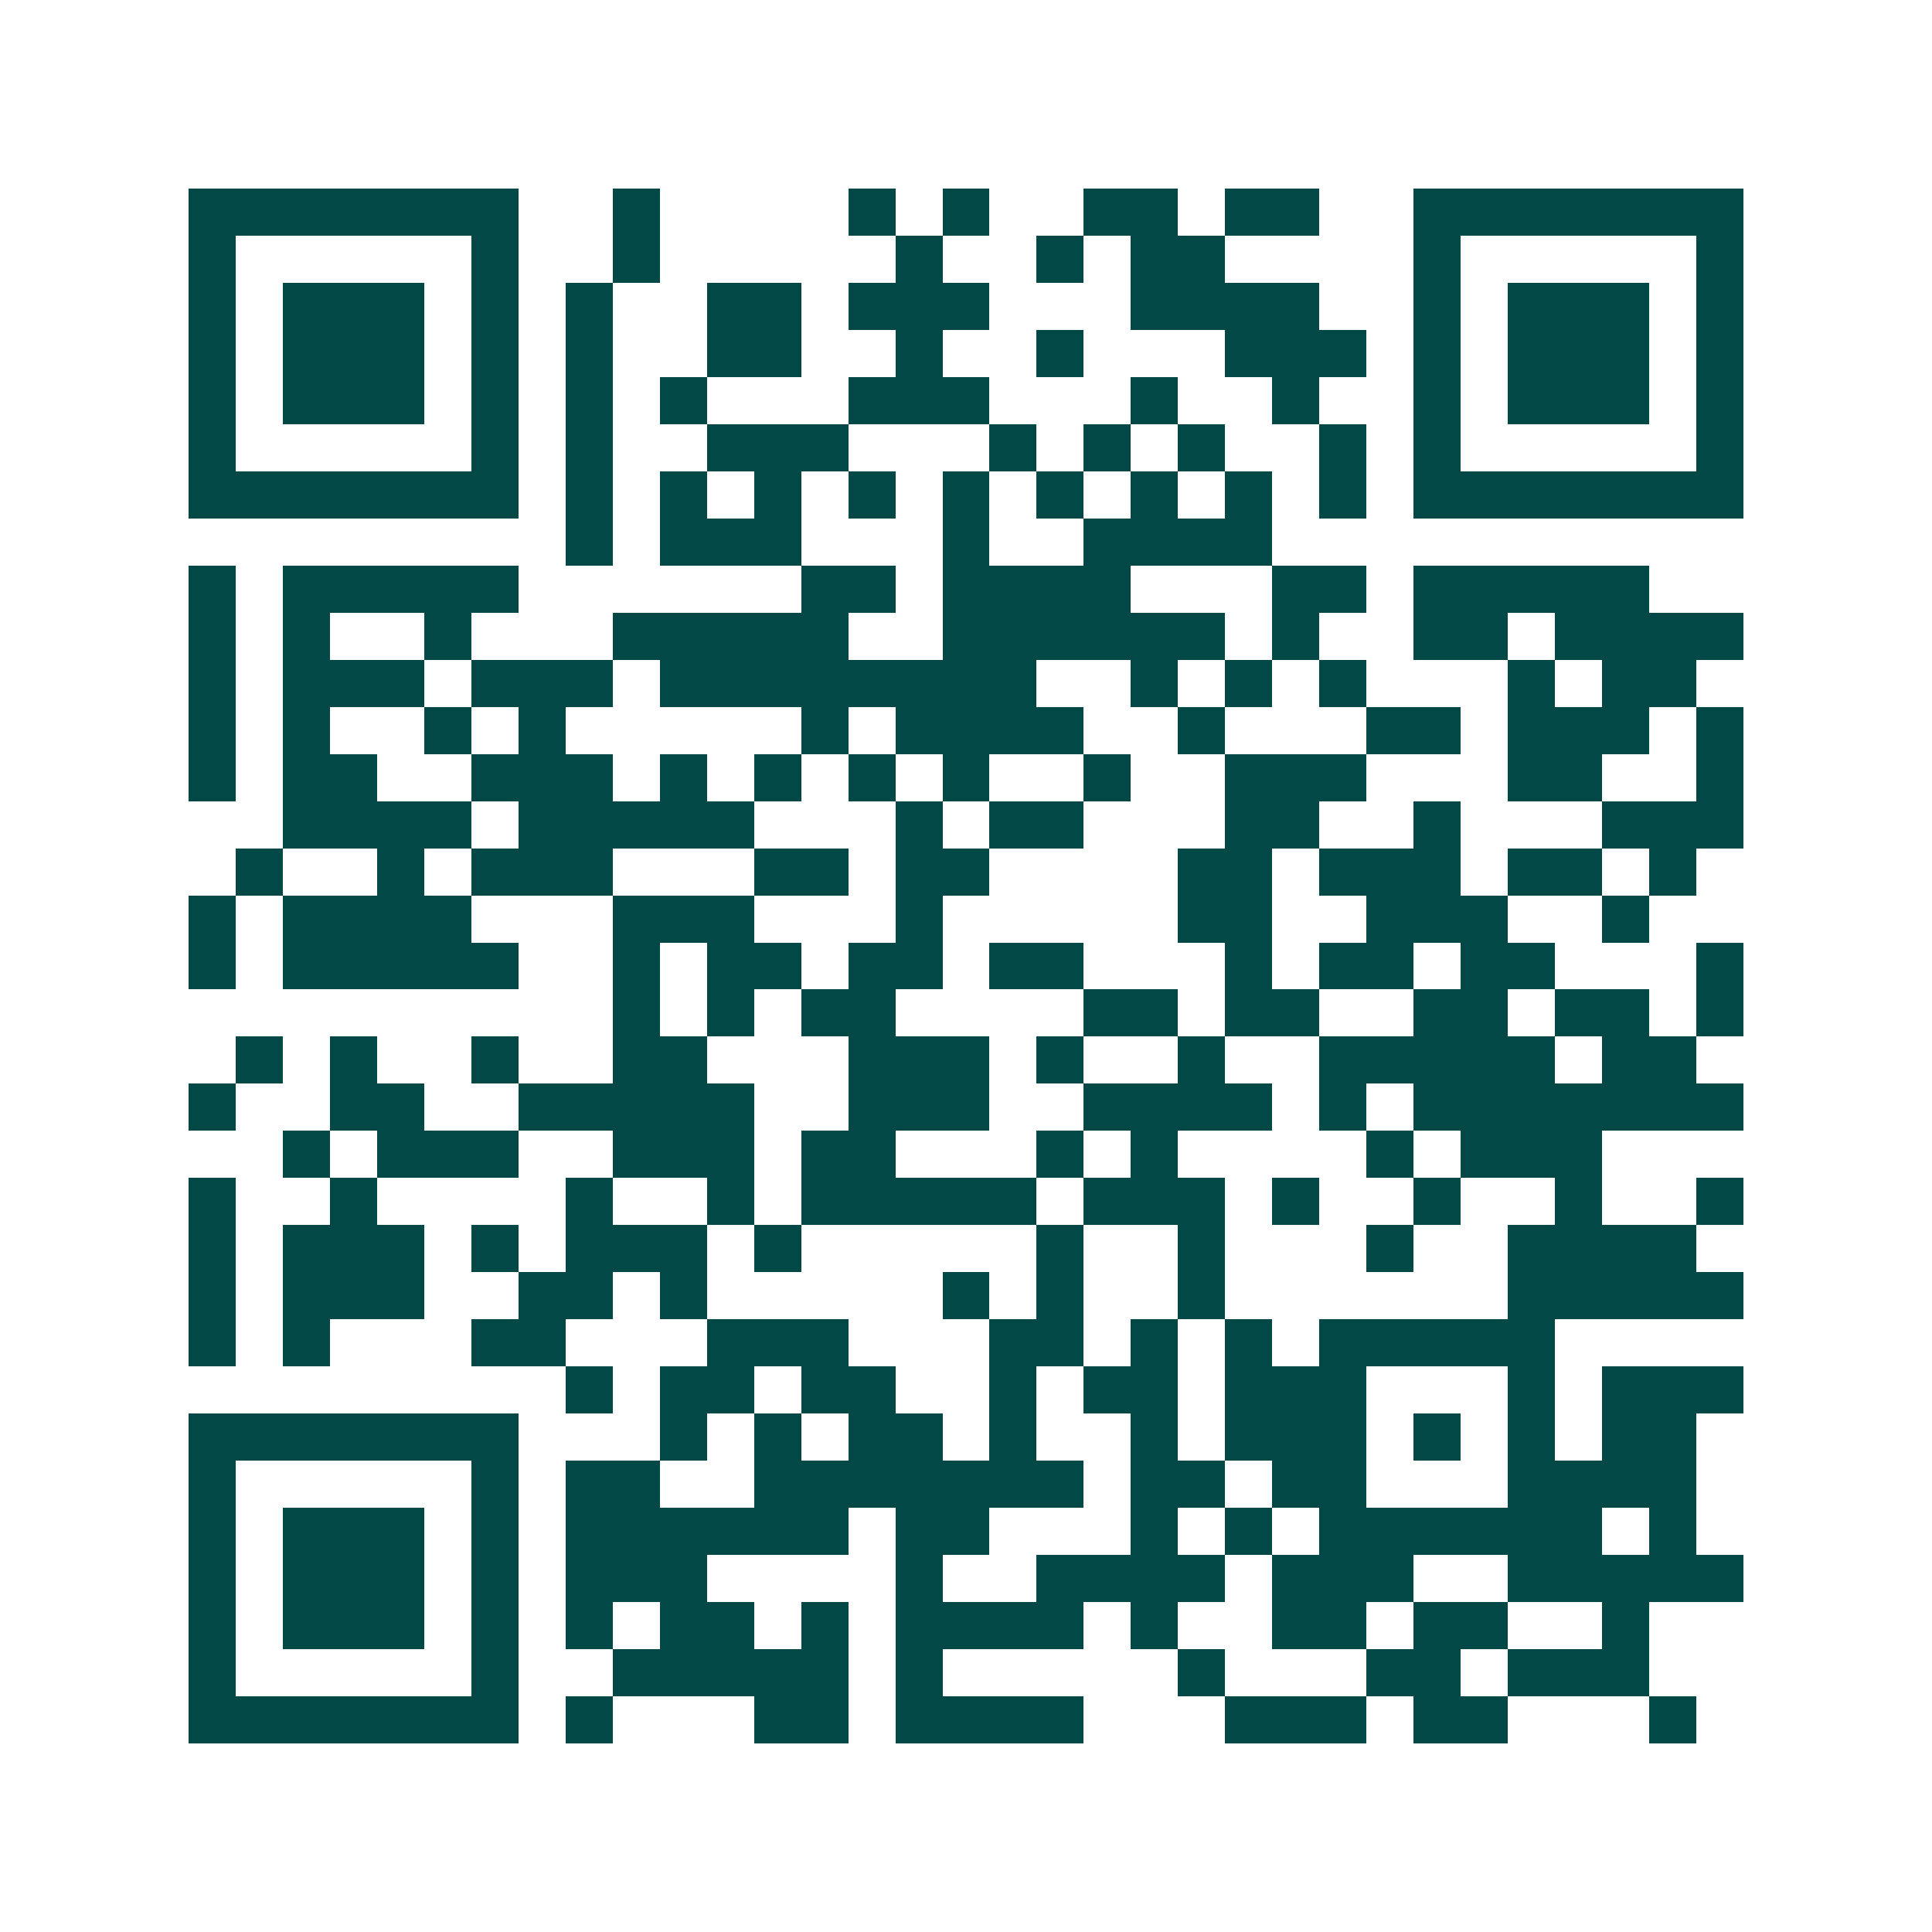 <svg xmlns="http://www.w3.org/2000/svg" width="200" height="200" viewBox="0 0 41 41" shape-rendering="crispEdges"><path fill="#ffffff" d="M0 0h41v41H0z"/><path stroke="#014847" d="M4 4.5h7m2 0h1m4 0h1m1 0h1m2 0h2m1 0h2m2 0h7M4 5.5h1m5 0h1m2 0h1m5 0h1m2 0h1m1 0h2m4 0h1m5 0h1M4 6.5h1m1 0h3m1 0h1m1 0h1m2 0h2m1 0h3m3 0h4m2 0h1m1 0h3m1 0h1M4 7.5h1m1 0h3m1 0h1m1 0h1m2 0h2m2 0h1m2 0h1m3 0h3m1 0h1m1 0h3m1 0h1M4 8.5h1m1 0h3m1 0h1m1 0h1m1 0h1m3 0h3m3 0h1m2 0h1m2 0h1m1 0h3m1 0h1M4 9.5h1m5 0h1m1 0h1m2 0h3m3 0h1m1 0h1m1 0h1m2 0h1m1 0h1m5 0h1M4 10.5h7m1 0h1m1 0h1m1 0h1m1 0h1m1 0h1m1 0h1m1 0h1m1 0h1m1 0h1m1 0h7M12 11.5h1m1 0h3m3 0h1m2 0h4M4 12.5h1m1 0h5m6 0h2m1 0h4m3 0h2m1 0h5M4 13.5h1m1 0h1m2 0h1m3 0h5m2 0h6m1 0h1m2 0h2m1 0h4M4 14.5h1m1 0h3m1 0h3m1 0h8m2 0h1m1 0h1m1 0h1m3 0h1m1 0h2M4 15.5h1m1 0h1m2 0h1m1 0h1m5 0h1m1 0h4m2 0h1m3 0h2m1 0h3m1 0h1M4 16.5h1m1 0h2m2 0h3m1 0h1m1 0h1m1 0h1m1 0h1m2 0h1m2 0h3m3 0h2m2 0h1M6 17.5h4m1 0h5m3 0h1m1 0h2m3 0h2m2 0h1m3 0h3M5 18.5h1m2 0h1m1 0h3m3 0h2m1 0h2m4 0h2m1 0h3m1 0h2m1 0h1M4 19.5h1m1 0h4m3 0h3m3 0h1m5 0h2m2 0h3m2 0h1M4 20.5h1m1 0h5m2 0h1m1 0h2m1 0h2m1 0h2m3 0h1m1 0h2m1 0h2m3 0h1M13 21.5h1m1 0h1m1 0h2m4 0h2m1 0h2m2 0h2m1 0h2m1 0h1M5 22.5h1m1 0h1m2 0h1m2 0h2m3 0h3m1 0h1m2 0h1m2 0h5m1 0h2M4 23.5h1m2 0h2m2 0h5m2 0h3m2 0h4m1 0h1m1 0h7M6 24.5h1m1 0h3m2 0h3m1 0h2m3 0h1m1 0h1m4 0h1m1 0h3M4 25.5h1m2 0h1m4 0h1m2 0h1m1 0h5m1 0h3m1 0h1m2 0h1m2 0h1m2 0h1M4 26.5h1m1 0h3m1 0h1m1 0h3m1 0h1m5 0h1m2 0h1m3 0h1m2 0h4M4 27.5h1m1 0h3m2 0h2m1 0h1m5 0h1m1 0h1m2 0h1m6 0h5M4 28.5h1m1 0h1m3 0h2m3 0h3m3 0h2m1 0h1m1 0h1m1 0h5M12 29.5h1m1 0h2m1 0h2m2 0h1m1 0h2m1 0h3m3 0h1m1 0h3M4 30.5h7m3 0h1m1 0h1m1 0h2m1 0h1m2 0h1m1 0h3m1 0h1m1 0h1m1 0h2M4 31.5h1m5 0h1m1 0h2m2 0h7m1 0h2m1 0h2m3 0h4M4 32.5h1m1 0h3m1 0h1m1 0h6m1 0h2m3 0h1m1 0h1m1 0h6m1 0h1M4 33.5h1m1 0h3m1 0h1m1 0h3m4 0h1m2 0h4m1 0h3m2 0h5M4 34.5h1m1 0h3m1 0h1m1 0h1m1 0h2m1 0h1m1 0h4m1 0h1m2 0h2m1 0h2m2 0h1M4 35.5h1m5 0h1m2 0h5m1 0h1m5 0h1m3 0h2m1 0h3M4 36.5h7m1 0h1m3 0h2m1 0h4m3 0h3m1 0h2m3 0h1"/></svg>
